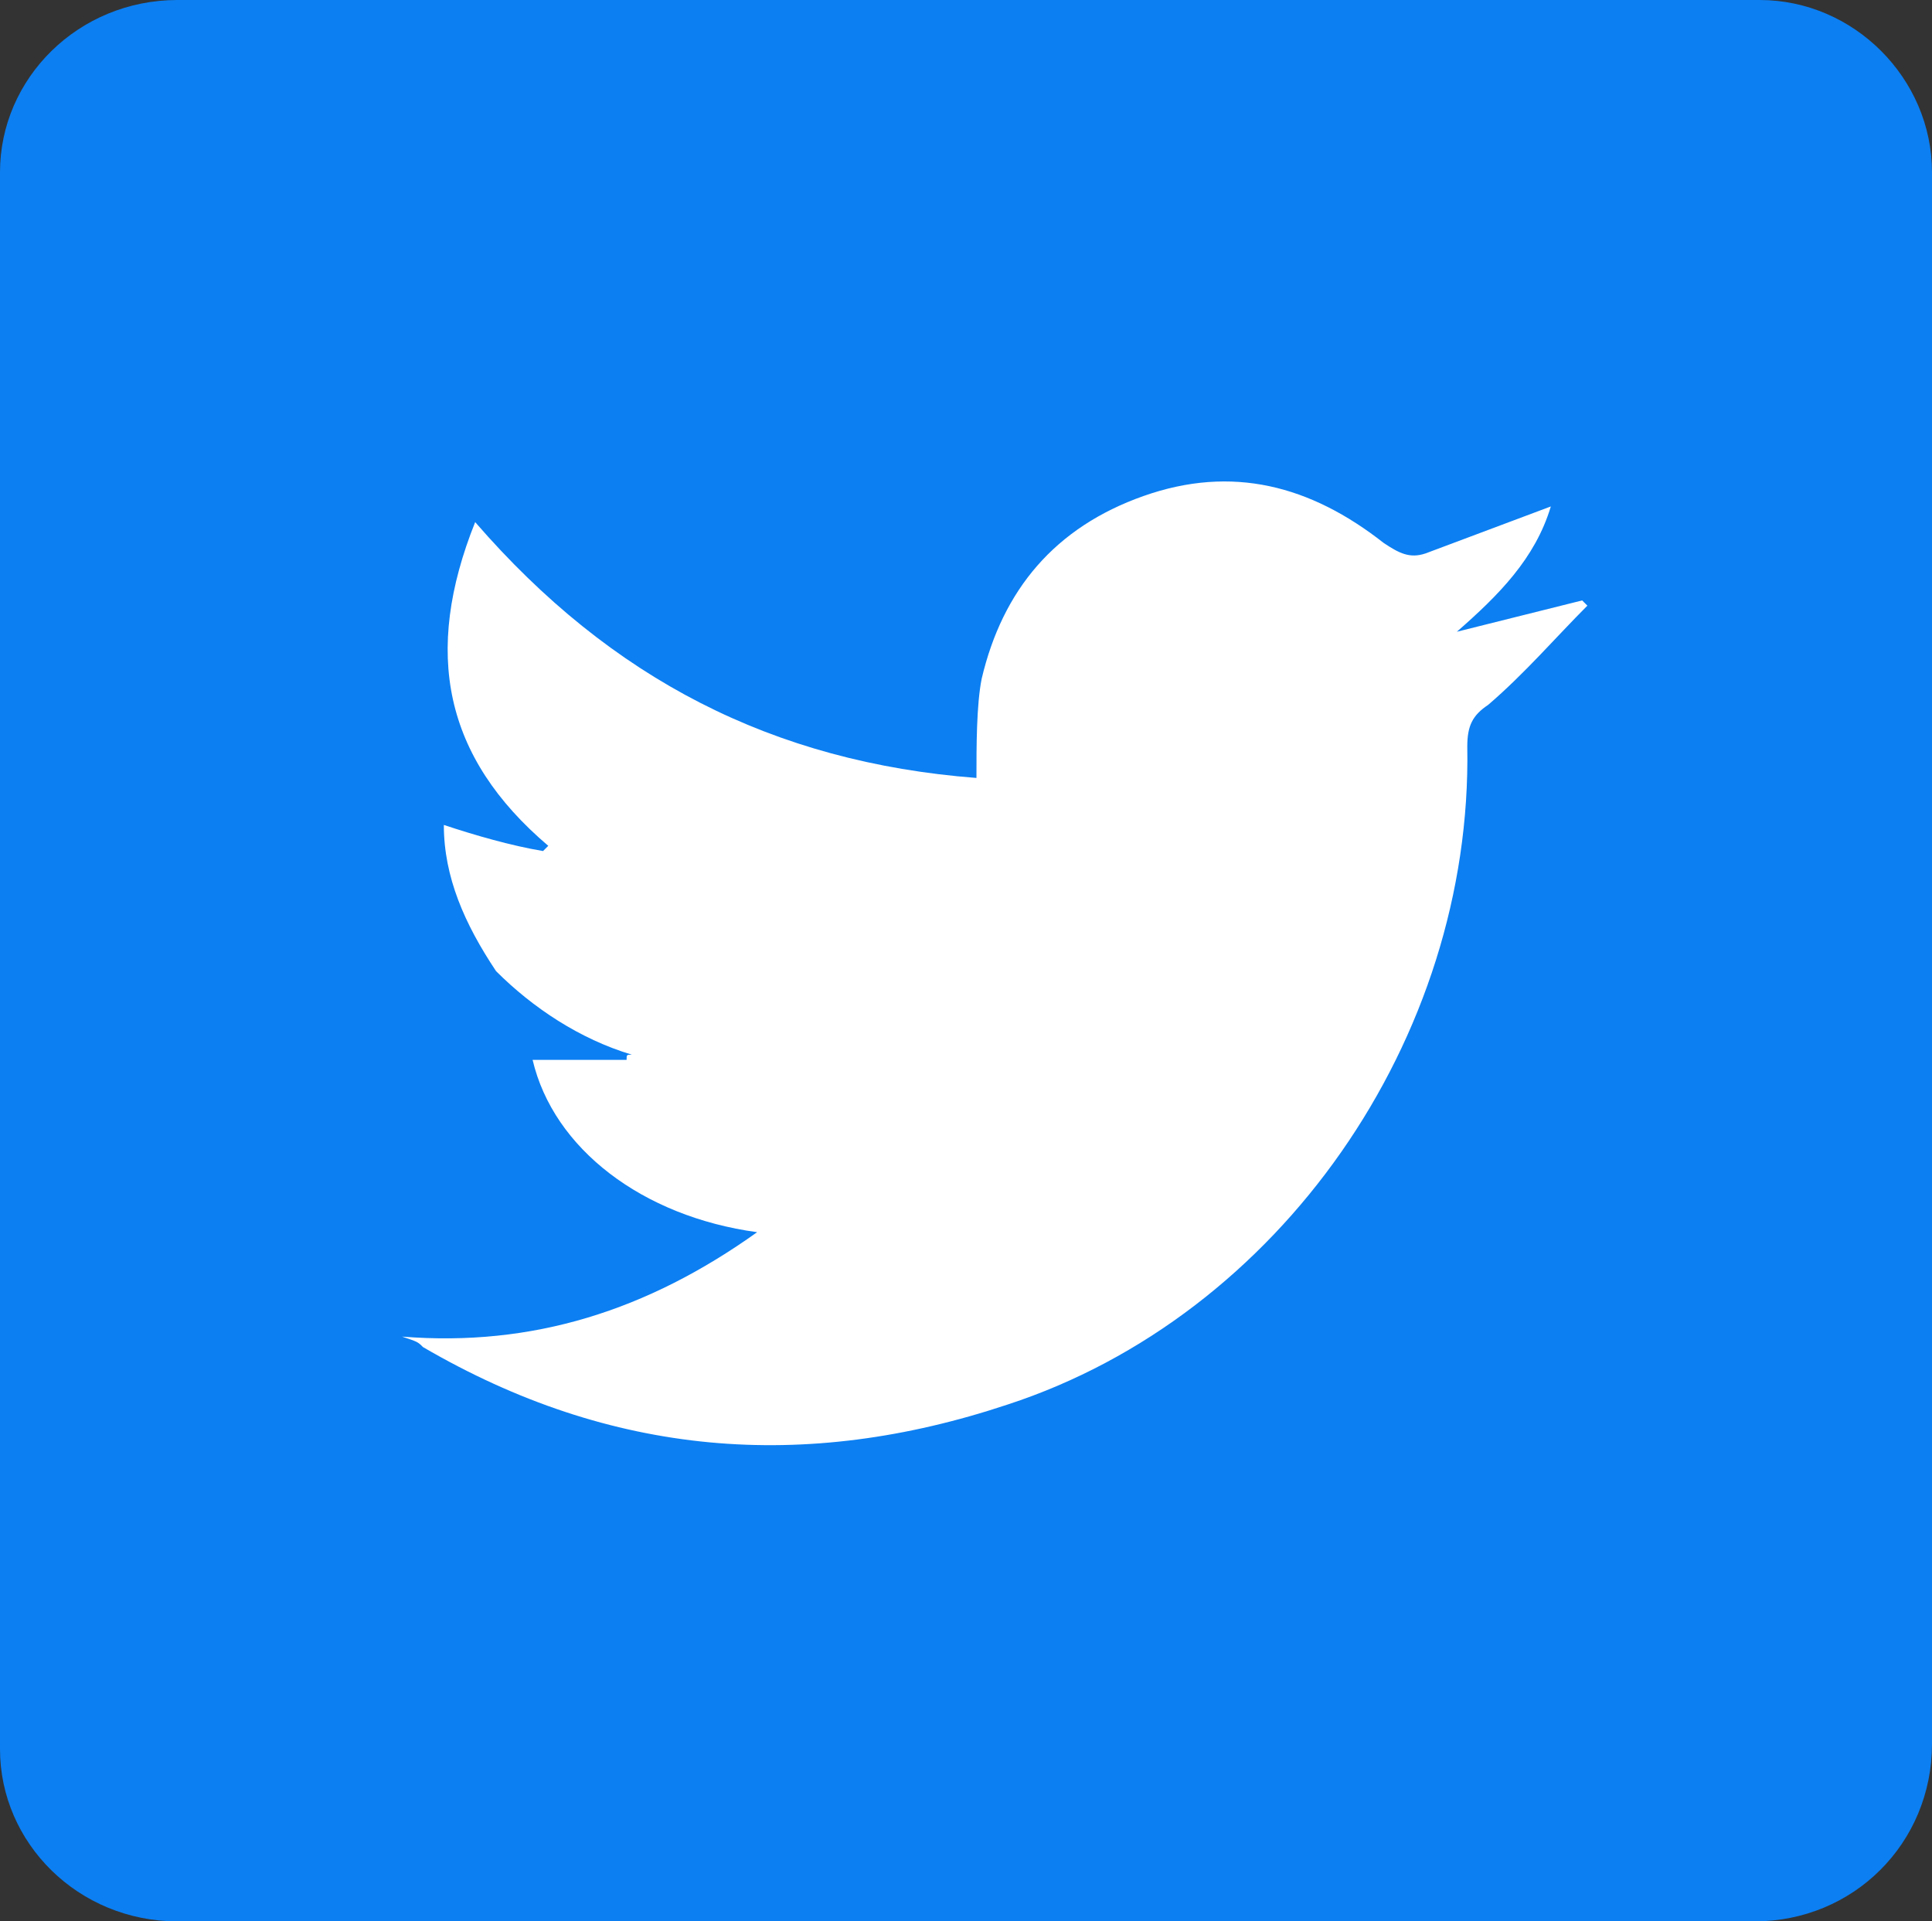 <?xml version="1.0" encoding="utf-8"?>
<!-- Generator: Adobe Illustrator 25.3.1, SVG Export Plug-In . SVG Version: 6.00 Build 0)  -->
<svg version="1.1" id="Layer_1" xmlns="http://www.w3.org/2000/svg" xmlns:xlink="http://www.w3.org/1999/xlink" x="0px" y="0px"
	 viewBox="0 0 37 36.8" style="enable-background:new 0 0 37 36.8;" xml:space="preserve">
<rect x="0" y="0" width="37" height="36.8" fill="#333333" stroke="none"/>
<style type="text/css">
	.st0{fill:#0C7FF2;}
	.st1{fill:#FFFFFF;}
</style>
<g>
	<path class="st0" d="M33.6,36.8H3.4c-1.9,0-3.4-1.5-3.4-3.3V3.3C0,1.5,1.5,0,3.4,0h30.3C35.5,0,37,1.5,37,3.3v30.1
		C37,35.3,35.5,36.8,33.6,36.8z"/>
	<path class="st1" d="M14.5,23.6c-2.2-0.3-3.9-1.6-4.3-3.3c0.6,0,1.2,0,1.8,0c0-0.1,0-0.1,0.1-0.1c-1-0.3-1.9-0.9-2.6-1.6
		c-0.6-0.9-1-1.8-1-2.8c0.6,0.2,1.3,0.4,1.9,0.5l0.1-0.1c-2-1.7-2.4-3.7-1.4-6.2c2.6,3,5.7,4.6,9.6,4.9c0-0.6,0-1.4,0.1-1.9
		c0.4-1.7,1.4-2.9,3.1-3.5c1.7-0.6,3.2-0.2,4.6,0.9c0.3,0.2,0.5,0.3,0.8,0.2c0.8-0.3,1.6-0.6,2.4-0.9c-0.3,1-1,1.7-1.8,2.4
		c0.8-0.2,1.6-0.4,2.4-0.6l0.1,0.1c-0.6,0.6-1.2,1.3-1.9,1.9c-0.3,0.2-0.4,0.4-0.4,0.8c0.1,5.6-3.6,10.9-8.8,12.6
		c-3.9,1.3-7.6,1-11.2-1.1c-0.1-0.1-0.1-0.1-0.4-0.2C10.2,25.8,12.4,25.1,14.5,23.6z"/>
</g>
</svg>

